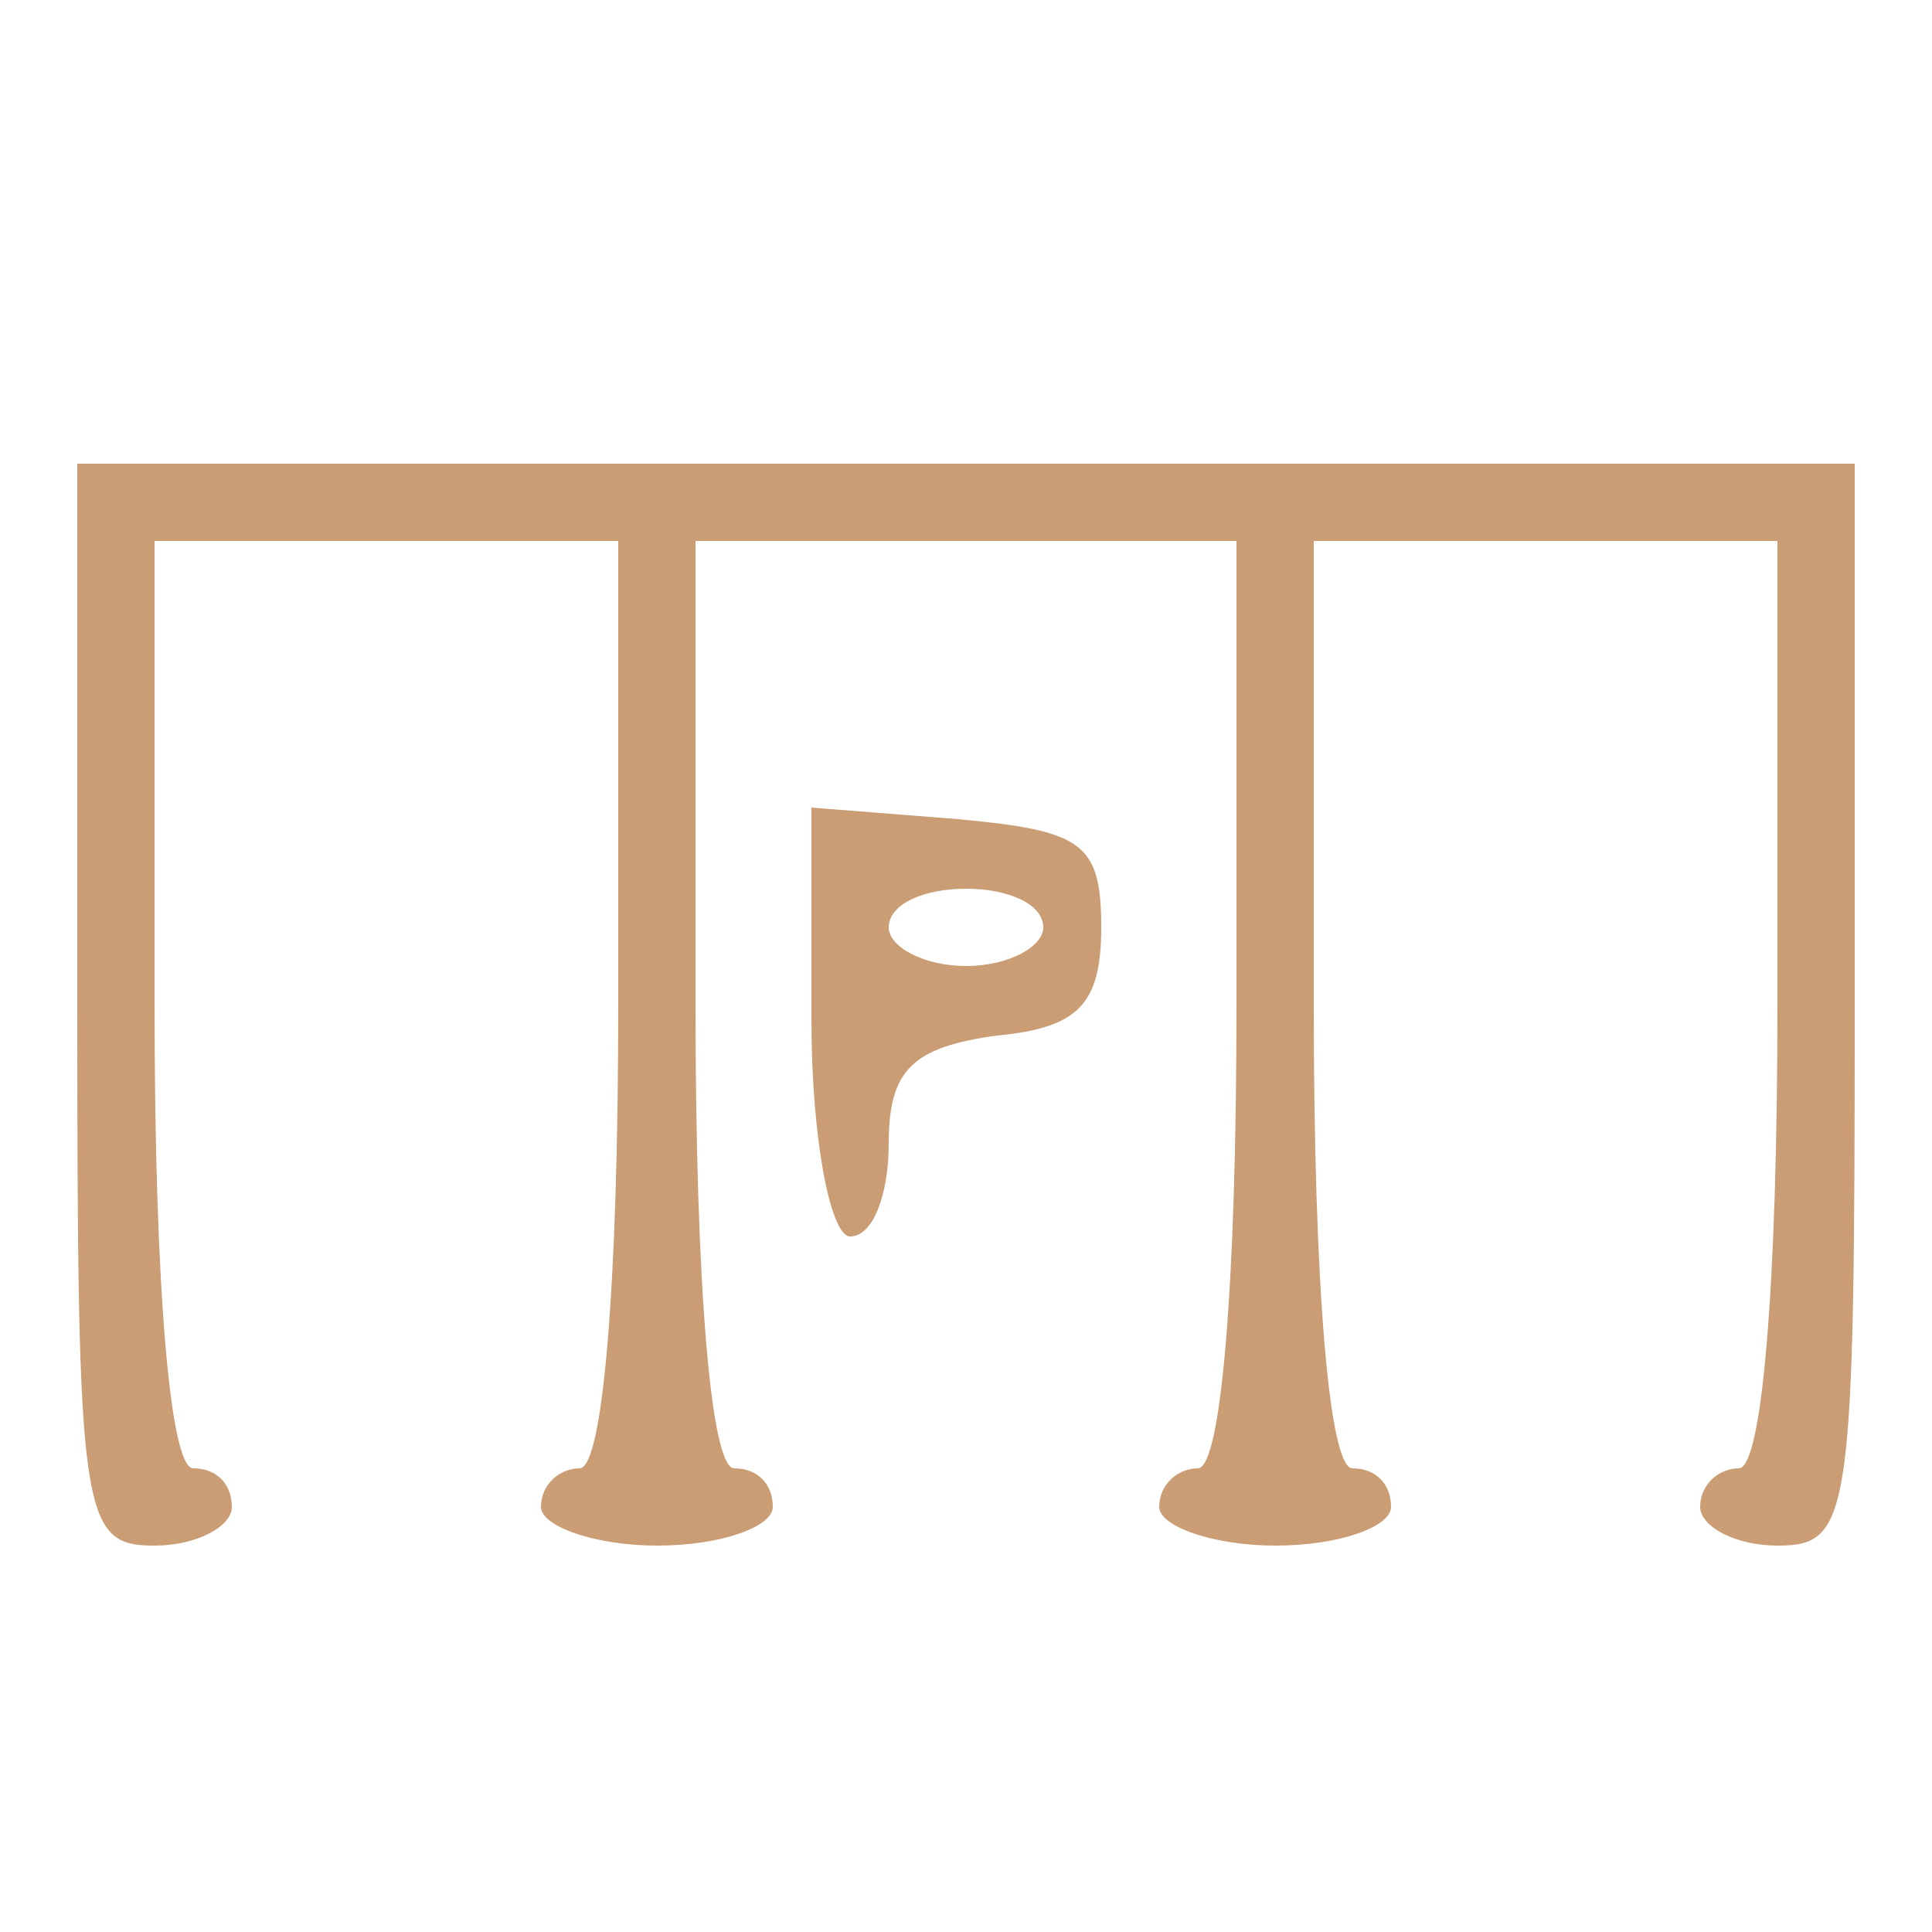 <?xml version="1.0" standalone="no"?>
<!DOCTYPE svg PUBLIC "-//W3C//DTD SVG 20010904//EN"
 "http://www.w3.org/TR/2001/REC-SVG-20010904/DTD/svg10.dtd">
<svg version="1.0" xmlns="http://www.w3.org/2000/svg"
        width="75" height="75"  viewBox="0 0 50 50"
 preserveAspectRatio="xMidYMid meet">

<g transform="translate(0,50) scale(0.1,-0.1)"
        fill="#CA9D75" stroke="none">
<path d="M20 240 c0 -133 1 -140 20 -140 11 0 20 5 20 10 0 6 -4 10 -10 10 -6
0 -10 47 -10 120 l0 120 60 0 60 0 0 -120 c0 -73 -4 -120 -10 -120 -5 0 -10
-4 -10 -10 0 -5 14 -10 30 -10 17 0 30 5 30 10 0 6 -4 10 -10 10 -6 0 -10 47
-10 120 l0 120 70 0 70 0 0 -120 c0 -73 -4 -120 -10 -120 -5 0 -10 -4 -10 -10
0 -5 14 -10 30 -10 17 0 30 5 30 10 0 6 -4 10 -10 10 -6 0 -10 47 -10 120 l0
120 60 0 60 0 0 -120 c0 -73 -4 -120 -10 -120 -5 0 -10 -4 -10 -10 0 -5 9 -10
20 -10 19 0 20 7 20 140 l0 140 -230 0 -230 0 0 -140z"/>
<path d="M210 236 c0 -31 5 -56 10 -56 6 0 10 11 10 24 0 19 6 25 28 28 21 2
27 8 27 28 0 22 -5 25 -37 28 l-38 3 0 -55z m60 24 c0 -5 -9 -10 -20 -10 -11
0 -20 5 -20 10 0 6 9 10 20 10 11 0 20 -4 20 -10z"/>
</g>
</svg>

